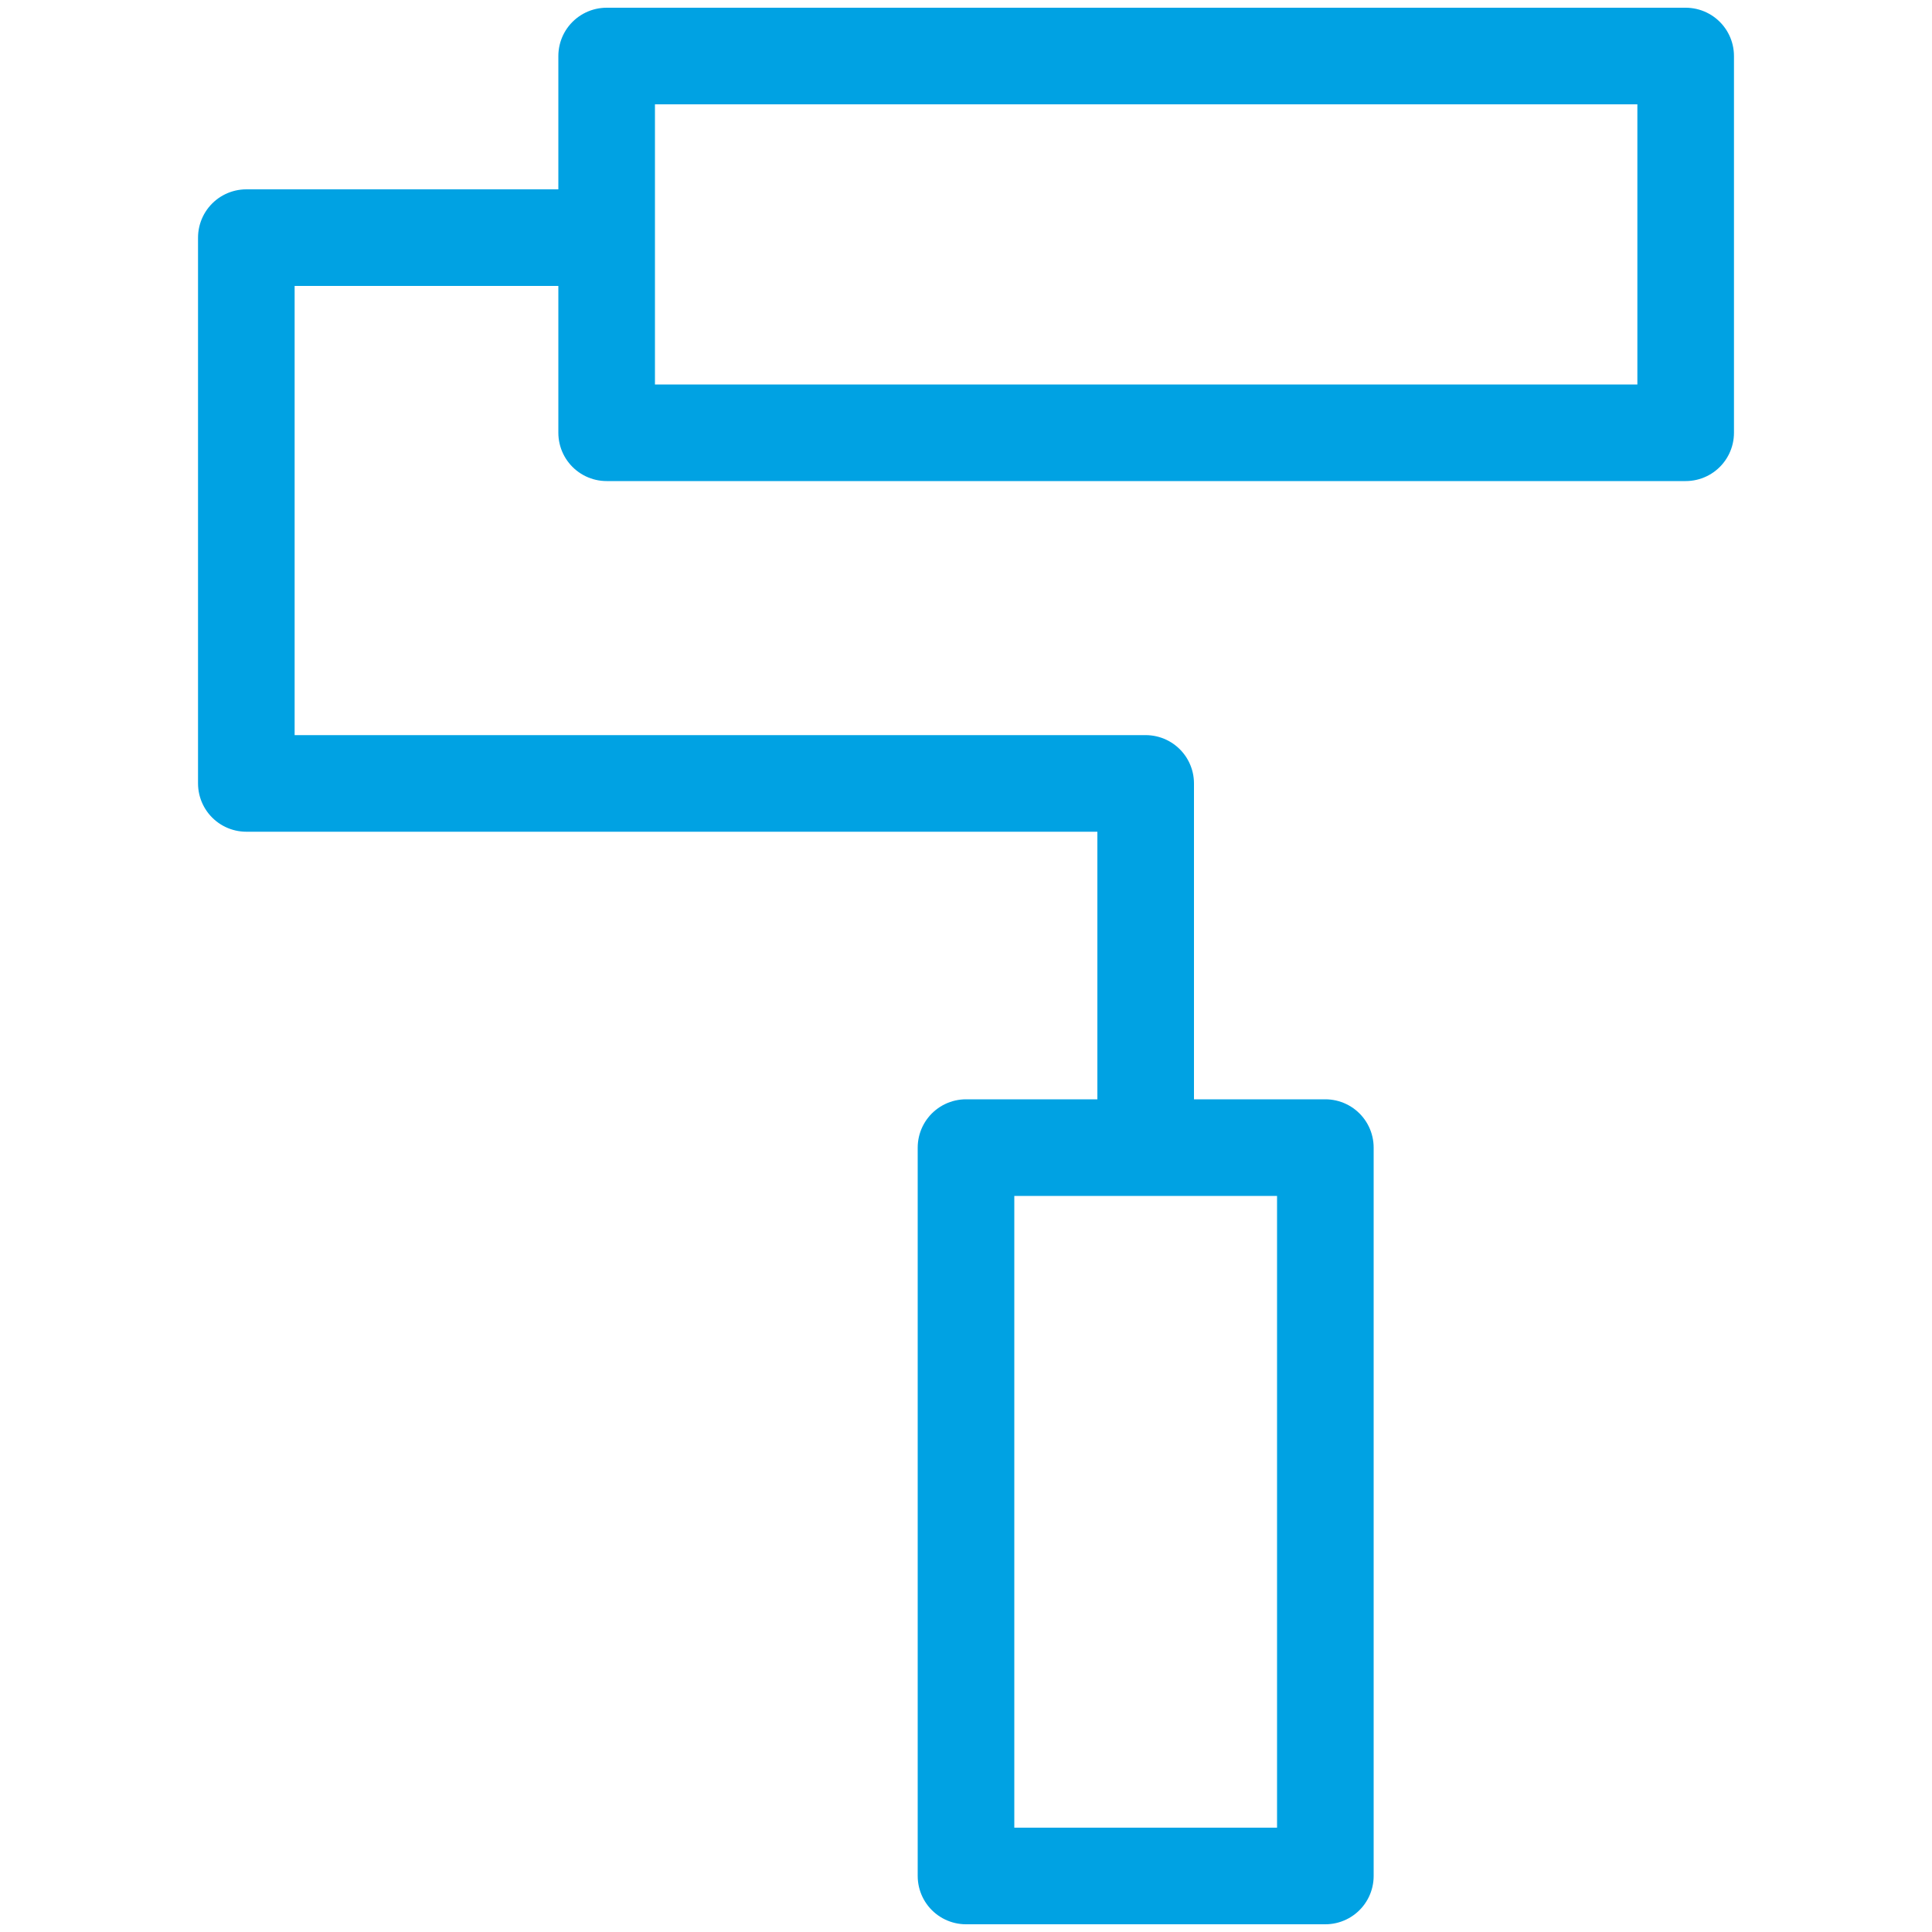 <svg xmlns="http://www.w3.org/2000/svg" id="Layer_1" data-name="Layer 1" viewBox="0 0 20 20"><defs><style> .cls-1 { fill: none; stroke: #00a2e3; stroke-linecap: round; stroke-linejoin: round; } </style></defs><path class="cls-1" d="M17.45,4.48H6.28V.58h11.17v3.9ZM11.86,11.88v-3.77H2.55V2.46h3.72M13.72,11.88h-3.72v7.54h3.72v-7.54Z"></path></svg>